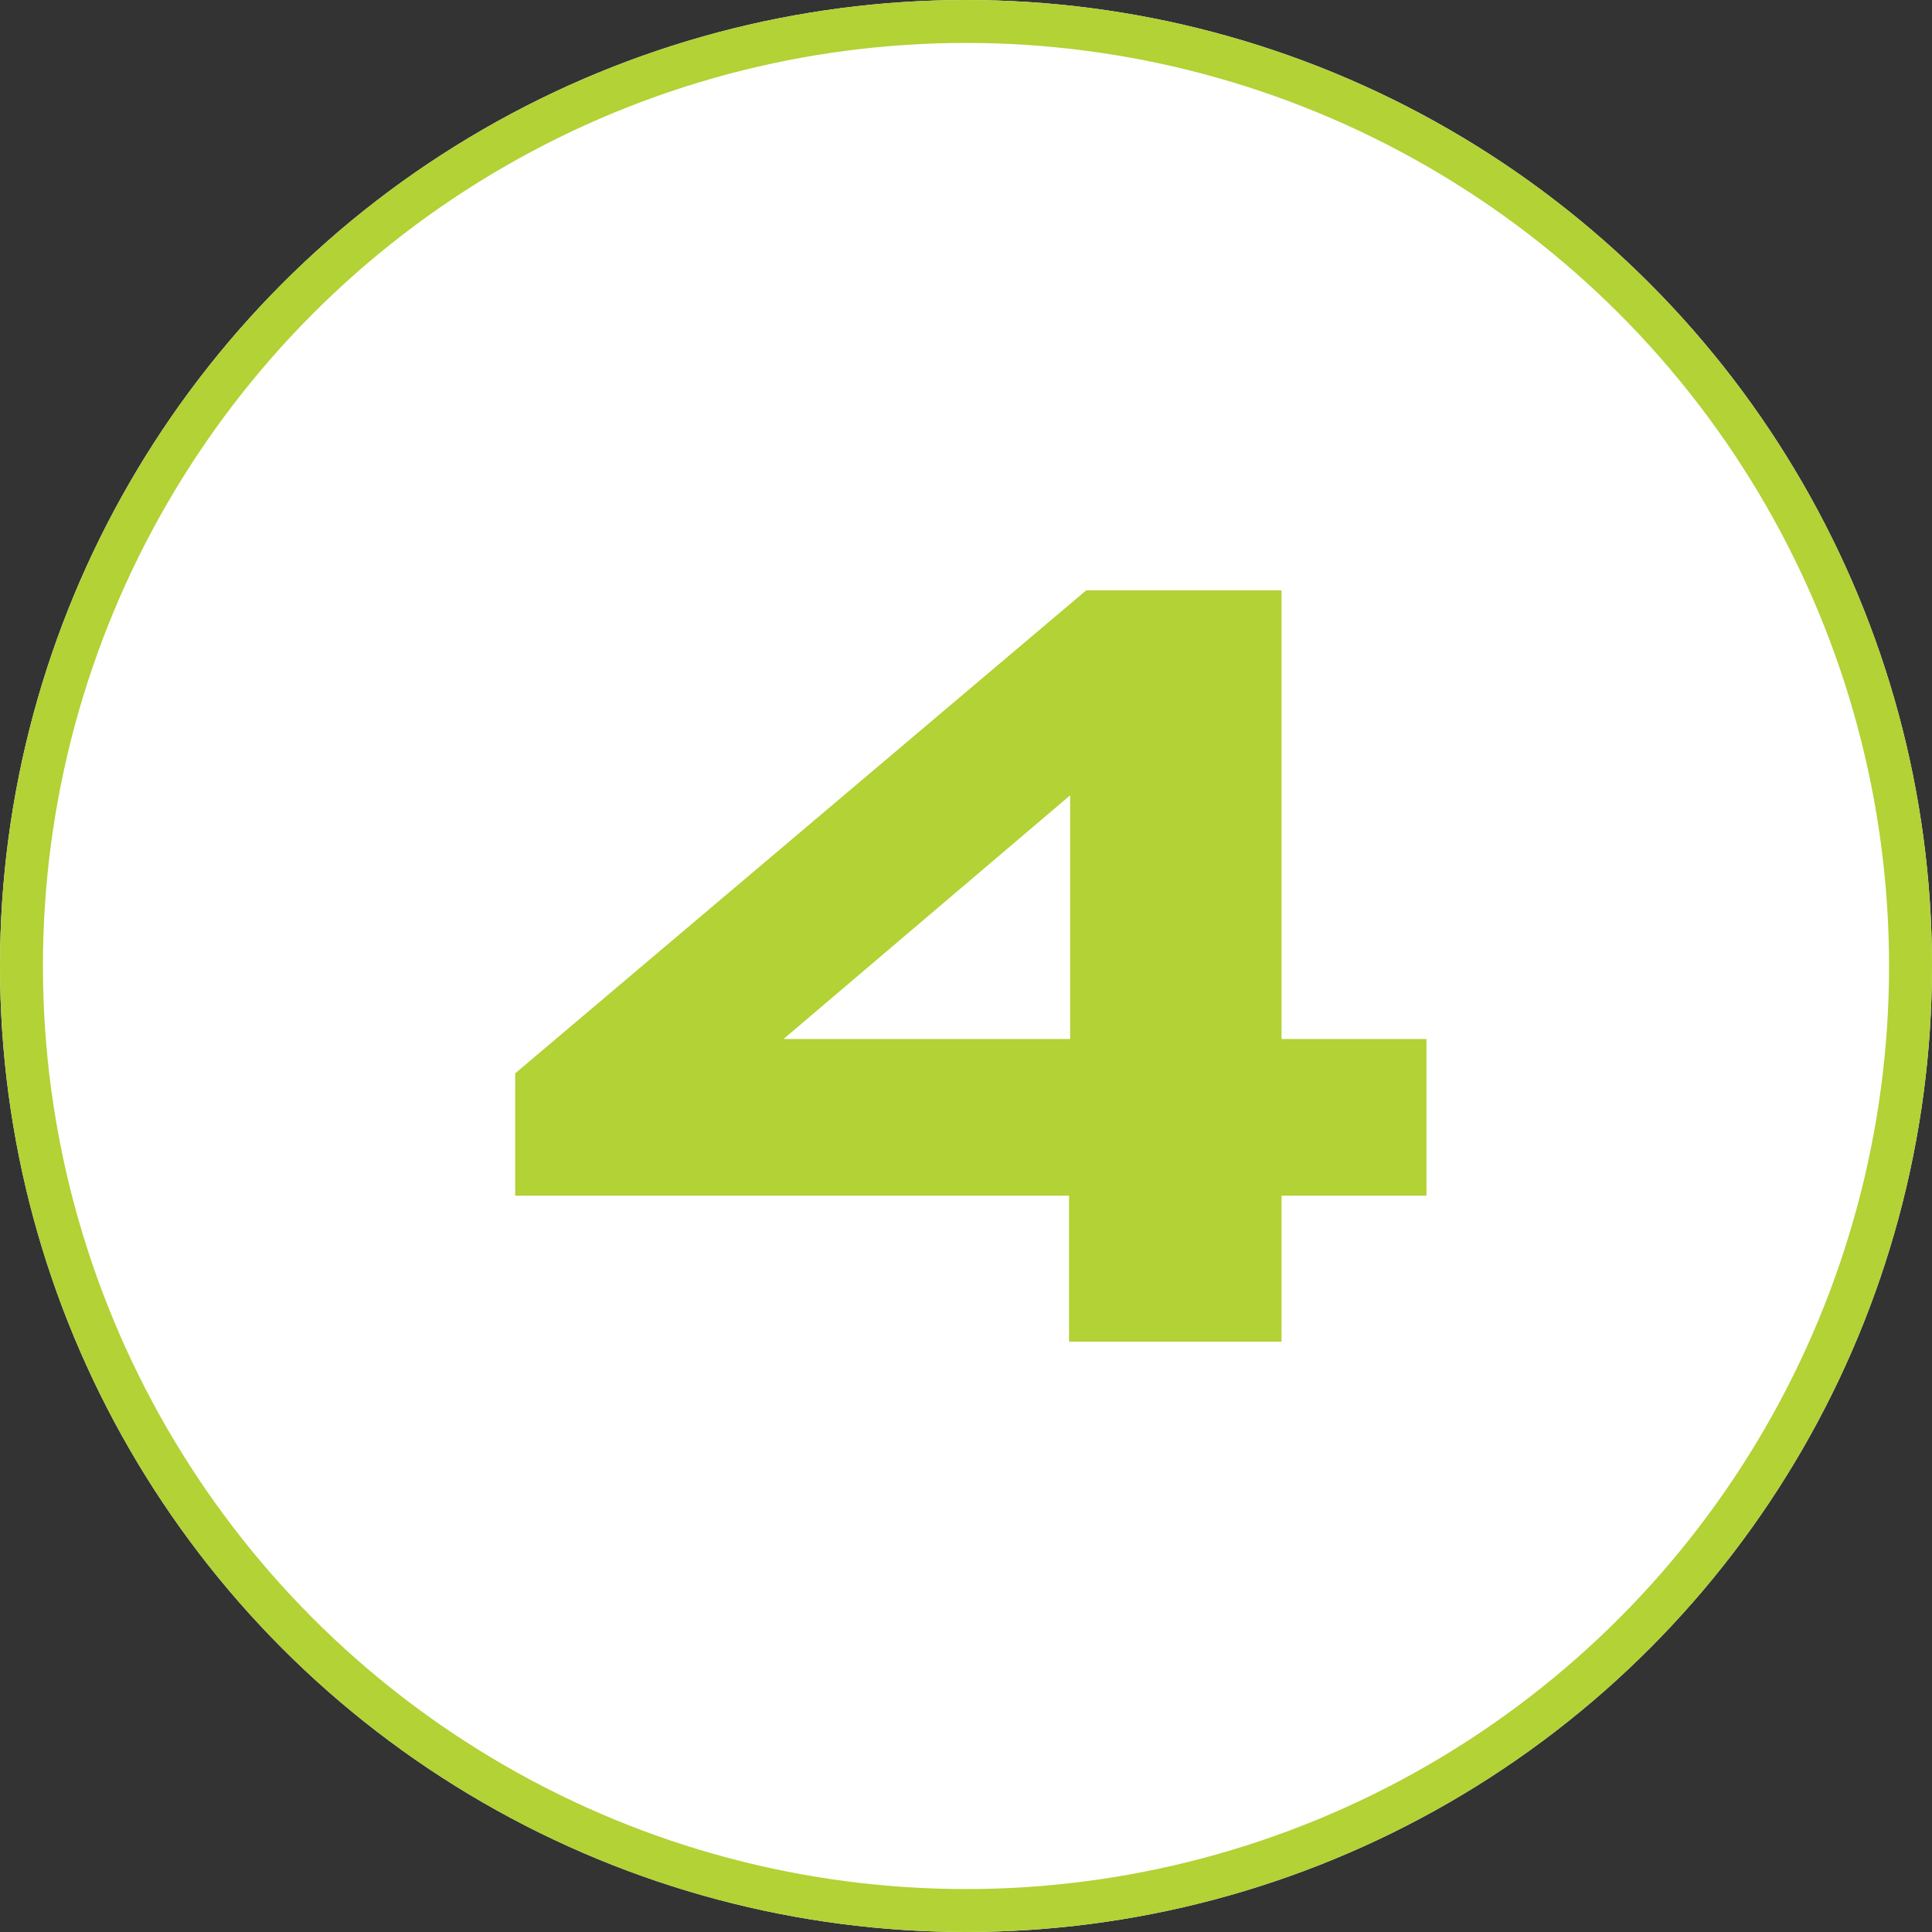 <svg xmlns="http://www.w3.org/2000/svg" width="180" height="180" viewBox="0 0 180 180">
  <rect x="0" y="0" width="180" height="180" fill="#333333" stroke="none"/>
  <g id="icon_4" data-name="icon#4" transform="translate(-139 -728)">
    <g id="Ellipse_4" data-name="Ellipse 4" transform="translate(139 728)" fill="#fff" stroke="#b2d235" stroke-width="4">
      <circle cx="90" cy="90" r="90" stroke="none"/>
      <circle cx="90" cy="90" r="88" fill="none"/>
    </g>
    <path id="Path_28067" data-name="Path 28067" d="M41.9-28.2H28.4V-70H10.2L-43-25v11.4H8.6V0H28.4V-13.6H41.9Zm-59.9,0L8.7-50.9v22.7Z" transform="translate(230 853)" fill="#b2d235"/>
  </g>
</svg>
